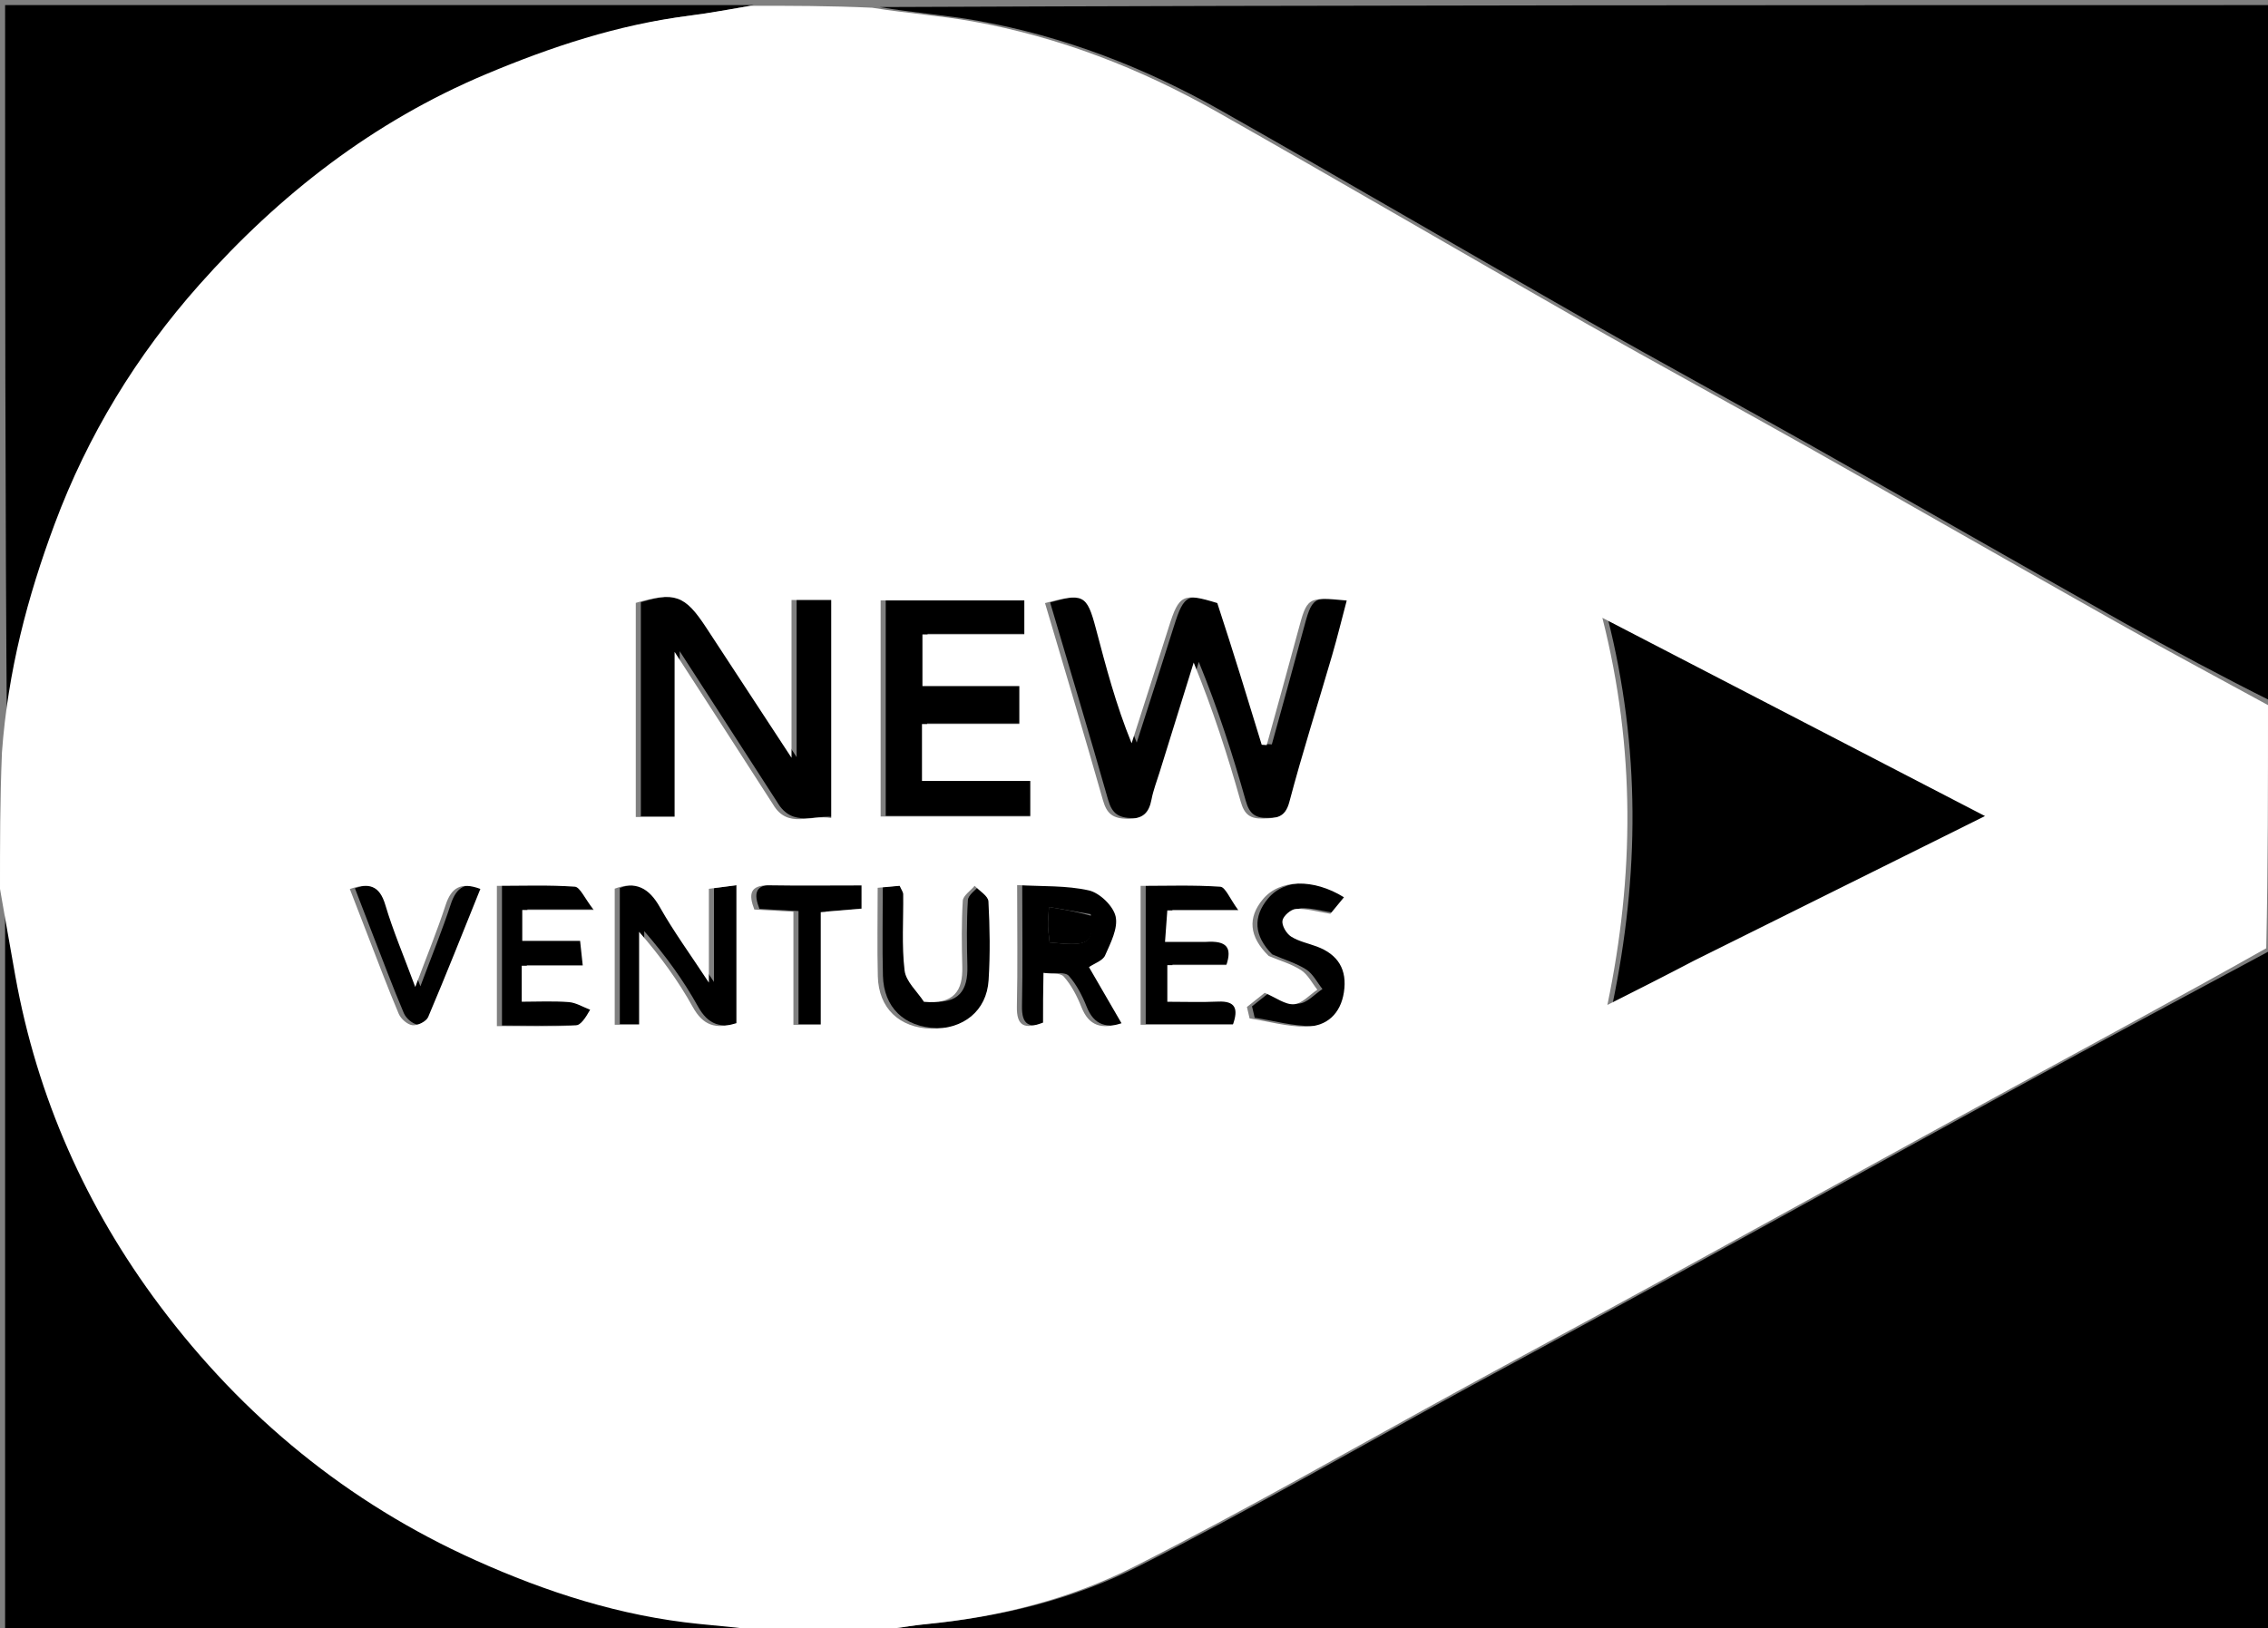 <svg width="1178" height="846" viewBox="0 0 1178 846" fill="none" xmlns="http://www.w3.org/2000/svg">
<rect x="0" y="0" width="1178" height="846" fill="#808080" stroke="none"/>
<g clip-path="url(#clip0_3_16)">
<path d="M1180.65 364.738C1154.64 351.757 1128.47 337.801 1102.64 323.252C1048.89 292.979 995.391 262.272 941.656 231.976C902.95 210.153 863.858 189.01 825.249 167.02C761.55 130.742 698.275 93.718 634.484 57.604C594.873 35.179 552.729 18.852 507.78 10.768C491.149 7.777 474.182 6.656 456.855 3.667C697.522 2.652 938.701 2.652 1180.65 2.652C1180.65 122.932 1180.65 243.214 1180.65 364.738Z" fill="black"/>
<path d="M449.626 848.652C460.138 846.889 471.843 844.618 483.657 843.457C521.419 839.746 558.182 830.547 591.65 813.607C650.157 783.993 707.025 751.144 764.62 719.725C797.636 701.714 830.796 683.967 863.777 665.894C924.776 632.467 985.631 598.778 1046.66 565.407C1090.62 541.368 1134.77 517.667 1179.74 493.547C1180.65 611.61 1180.65 729.941 1180.65 848.652C937.392 848.652 694.131 848.652 449.626 848.652Z" fill="black"/>
<path d="M2.653 462.698C5.3 476.528 7.896 491.611 10.603 506.674C21.937 569.749 47.354 626.909 85.613 677.97C128.882 735.719 183.305 780.398 249.396 810.15C286.519 826.861 324.98 839.249 365.743 843.346C377.893 844.568 390.069 845.529 402.756 847.63C269.934 848.652 136.589 848.652 2.653 848.652C2.653 720.415 2.653 592.178 2.653 462.698Z" fill="black"/>
<path d="M391.423 2.652C381.825 4.415 371.025 6.503 360.134 7.882C323.519 12.519 288.914 23.976 255.08 38.191C196.668 62.733 147.842 100.668 106.156 147.593C73.587 184.255 48.246 225.668 30.991 272.011C16.89 309.88 6.735 348.385 3.663 389.345C2.653 260.977 2.653 132.104 2.653 2.652C131.828 2.652 261.004 2.652 391.423 2.652Z" fill="black"/>
<path d="M881.676 499.333C866.983 506.903 853.12 513.899 837.523 521.77C851.466 454.737 852.16 388.668 834.922 320.627C901.76 355.264 966.676 388.906 1033.66 423.621C982.272 449.167 932.389 473.964 881.676 499.333Z" fill="black"/>
<path d="M635.489 313.88C643.37 338.722 650.677 362.65 657.984 386.578C658.853 386.637 659.722 386.695 660.592 386.754C665.984 367.159 671.478 347.592 676.74 327.962C681.622 309.744 681.513 309.715 702.141 311.645C699.568 321.345 697.245 330.875 694.504 340.283C687.12 365.633 679.085 390.806 672.335 416.321C670.123 424.679 665.455 424.673 658.95 424.897C652.122 425.132 649.009 423.034 647.035 416.012C640.28 391.981 632.571 368.218 622.655 343.872C616.733 362.92 610.805 381.966 604.893 401.017C603.458 405.642 601.663 410.206 600.764 414.937C599.409 422.067 596.255 425.167 588.324 425.049C580.815 424.937 577.571 422.625 575.517 415.388C565.804 381.169 555.519 347.112 545.434 312.982C565.362 307.592 567.173 308.521 571.843 326.178C577.072 345.944 582.227 365.73 590.413 385.81C596.872 365.635 603.414 345.486 609.763 325.276C614.998 308.61 617.099 307.498 635.489 313.88Z" fill="black"/>
<path d="M403.668 416.706C387.202 391.156 371.255 366.493 353.037 338.319C353.037 369.435 353.037 396.469 353.037 424.107C345.696 424.107 339.708 424.107 332.866 424.107C332.866 386.753 332.866 349.824 332.866 312.873C353.142 306.967 358.337 308.768 369.421 325.667C383.441 347.042 397.442 368.43 413.767 393.348C413.767 363.807 413.767 337.931 413.767 311.379C421.698 311.379 427.65 311.379 434.387 311.379C434.387 349.064 434.387 386.356 434.387 424.658C423.702 422.638 411.806 430.551 403.668 416.706Z" fill="black"/>
<path d="M517.125 329.285C504.85 329.286 493.859 329.286 481.765 329.286C481.765 338.234 481.765 346.289 481.765 356.091C498.241 356.091 514.763 356.091 532.09 356.091C532.09 363.302 532.09 368.818 532.09 375.817C515.527 375.817 498.952 375.817 481.53 375.817C481.53 386.257 481.53 395.237 481.53 405.372C500.208 405.372 518.576 405.372 537.781 405.372C537.781 411.963 537.781 417.44 537.781 423.846C512.207 423.846 486.48 423.846 460.047 423.846C460.047 386.329 460.047 349.442 460.047 311.597C484.882 311.597 509.336 311.597 534.688 311.597C534.688 316.904 534.688 321.99 534.688 329.285C529.474 329.285 523.942 329.285 517.125 329.285Z" fill="black"/>
<path d="M385.14 501.192C385.14 512.111 385.14 521.721 385.14 531.22C374.243 534.633 367.769 532.347 362.476 522.811C354.888 509.141 345.616 496.406 334.609 483.756C334.609 499.67 334.609 515.585 334.609 532.048C329.653 532.048 326.274 532.048 321.935 532.048C321.935 508.672 321.935 485.134 321.935 461.343C332.804 457.269 339.724 460.904 345.404 470.983C352.51 483.589 361.117 495.35 370.845 510.168C370.845 492.419 370.845 477.462 370.845 461.415C375.783 460.772 379.419 460.299 385.14 459.555C385.14 473.815 385.14 486.848 385.14 501.192Z" fill="black"/>
<path d="M544.52 506.175C544.411 515.146 544.411 523.022 544.411 530.935C534.831 534.575 530.592 532.866 530.822 522.503C531.27 502.286 530.953 482.051 530.953 459.487C544.131 460.256 556.549 459.615 568.223 462.254C573.831 463.522 580.914 470.356 582.112 475.814C583.455 481.927 579.476 489.592 576.624 496.058C575.434 498.757 571.177 500.105 568.266 502.1C573.912 511.844 579.372 521.265 585.169 531.268C574.734 534.615 568.227 532.65 564.366 522.921C562.117 517.253 559.172 511.529 555.186 507.028C553.318 504.918 548.248 505.641 544.52 506.175ZM566.522 474.952C559.603 473.754 552.683 472.556 544.835 471.198C544.575 476.046 544.264 478.57 544.353 481.08C544.455 483.99 544.908 486.887 545.192 489.628C565.686 491.778 568.021 490.404 566.522 474.952Z" fill="black"/>
<path d="M483.657 520.36C498.193 521.553 502.779 514.348 502.463 502.004C502.171 490.553 502.018 479.064 502.725 467.648C502.893 464.935 506.739 462.449 508.893 459.858C511.39 462.548 515.893 465.131 516.043 467.946C516.772 481.567 516.996 495.293 516.131 508.901C515.117 524.87 503.038 534.514 486.364 534.087C469.742 533.661 458.999 523.432 458.591 506.886C458.222 491.951 458.513 477 458.513 460.895C462.749 460.51 466.38 460.181 469.933 459.858C470.831 461.932 471.76 463.093 471.774 464.265C471.938 477.482 470.929 490.826 472.497 503.864C473.187 509.604 479.04 514.724 483.657 520.36Z" fill="black"/>
<path d="M630.206 488.996C639.834 488.294 642.708 491.9 639.61 501.078C629.852 501.078 619.845 501.078 608.964 501.078C608.964 507.614 608.964 513.039 608.964 520.104C617.897 520.104 626.62 520.411 635.311 520.019C644.438 519.607 645.943 523.79 643.013 532.031C627.387 532.031 611.677 532.031 595.086 532.031C595.086 508.512 595.086 485.305 595.086 459.901C608.706 459.901 622.65 459.394 636.495 460.346C639.128 460.527 641.366 466.475 645.899 472.634C630.688 472.634 620.254 472.634 608.955 472.634C608.565 477.99 608.258 482.209 607.765 488.993C615.396 488.993 622.222 488.993 630.206 488.996Z" fill="black"/>
<path d="M309.24 525.336C306.733 528.544 304.237 532.348 301.565 532.475C288.383 533.105 275.154 532.762 260.729 532.762C260.729 508.613 260.729 485.096 260.729 459.889C274.104 459.889 287.715 459.374 301.223 460.323C303.93 460.513 306.245 466.275 311.059 472.435C295.663 472.435 285.213 472.435 273.915 472.435C273.915 478.179 273.915 482.724 273.915 488.489C283.676 488.489 293.226 488.489 303.958 488.489C304.447 493.037 304.825 496.552 305.346 501.393C294.209 501.393 284.231 501.393 273.641 501.393C273.641 507.711 273.641 512.865 273.641 520.084C281.671 520.084 289.899 519.661 298.049 520.272C301.834 520.556 305.468 522.853 309.24 525.336Z" fill="black"/>
<path d="M660.748 495.803C651.293 486.187 650.675 476.368 658.585 466.845C667.286 456.371 684.834 455.964 700.704 465.816C697.971 469.14 695.343 472.337 693.642 474.406C686.645 473.282 681.158 471.623 675.759 471.874C673.193 471.993 669.201 475.469 668.766 477.938C668.325 480.444 670.781 484.648 673.196 486.202C677.153 488.749 682.115 489.723 686.633 491.413C697.702 495.552 702.482 503.439 700.676 515.178C698.952 526.377 691.735 532.903 681.116 533.029C671.326 533.146 661.501 530.29 651.691 528.744C651.228 526.769 650.765 524.794 650.302 522.819C653.541 520.243 656.779 517.666 659.545 515.465C665.343 517.929 670.141 521.685 674.678 521.393C678.891 521.122 682.826 516.531 686.884 513.842C684.118 510.38 681.97 505.96 678.439 503.683C673.356 500.407 667.268 498.689 660.748 495.803Z" fill="black"/>
<path d="M192.933 483.751C189.909 475.937 187.261 469.069 184.351 461.523C194.208 458.152 199.742 459.516 202.787 469.785C206.749 483.144 212.272 496.041 218.345 512.437C224.419 496.196 229.754 483.173 234.114 469.832C237.04 460.879 241.915 457.673 252.153 461.477C243.189 483.719 234.401 505.999 225.04 528.036C224.065 530.33 219.526 532.594 216.93 532.303C214.289 532.007 210.874 529.011 209.754 526.369C203.929 512.624 198.727 498.614 192.933 483.751Z" fill="black"/>
<path d="M414.75 495.923C414.75 487.692 414.75 480.773 414.75 473.328C406.956 472.887 400.871 472.543 394.438 472.179C391.405 464.252 392.063 459.437 402.129 459.605C417.915 459.868 433.71 459.675 450.125 459.675C450.125 464.455 450.125 467.787 450.125 471.802C443.3 472.367 436.871 472.9 428.943 473.558C428.943 493.155 428.943 512.378 428.943 532.076C423.657 532.076 419.918 532.076 414.75 532.076C414.75 519.985 414.75 508.61 414.75 495.923Z" fill="black"/>
<path d="M567.168 475.904C568.022 490.404 565.686 491.778 545.193 489.628C544.908 486.887 544.455 483.99 544.353 481.08C544.264 478.57 544.576 476.046 544.835 471.198C552.683 472.556 559.603 473.754 567.168 475.904Z" fill="black"/>
<path d="M445.73 849C431.522 849 417.315 849 401.343 847.978C387.416 845.877 375.24 844.916 363.09 843.694C322.326 839.597 283.866 827.209 246.743 810.498C180.652 780.746 126.228 736.067 82.96 678.318C44.701 627.257 19.284 570.097 7.95 507.022C5.243 491.959 2.647 476.876 0 461.803C0 438.763 1.5814e-07 415.723 1.01 390.936C4.082 348.733 14.237 310.228 28.337 272.359C45.593 226.016 70.934 184.603 103.502 147.941C145.189 101.016 194.015 63.081 252.427 38.539C286.261 24.324 320.866 12.867 357.481 8.23C368.372 6.851 379.172 4.763 390.014 3C410.41 3 430.806 3 452.958 4.015C471.528 7.004 488.496 8.125 505.127 11.116C550.075 19.2 592.22 35.527 631.83 57.952C695.621 94.066 758.897 131.09 822.595 167.368C861.205 189.358 900.297 210.501 939.003 232.324C992.738 262.62 1046.24 293.327 1099.99 323.6C1125.82 338.149 1151.99 352.105 1178 366.329C1178 407.933 1178 449.537 1177.09 492.652C1132.12 518.015 1087.97 541.716 1044.01 565.755C982.978 599.126 922.122 632.815 861.124 666.242C828.143 684.315 794.983 702.062 761.967 720.073C704.372 751.492 647.504 784.341 588.997 813.955C555.529 830.895 518.766 840.094 481.004 843.805C469.189 844.966 457.485 847.237 445.73 849ZM879.853 499.108C929.736 474.312 979.619 449.515 1031.01 423.969C964.023 389.254 899.107 355.612 832.269 320.975C849.507 389.016 848.813 455.085 834.87 522.118C850.467 514.247 864.33 507.251 879.853 499.108ZM632.261 313.313C614.446 307.846 612.345 308.958 607.11 325.624C600.761 345.834 594.218 365.983 587.76 386.158C579.574 366.078 574.419 346.292 569.19 326.526C564.52 308.869 562.709 307.94 542.78 313.33C552.866 347.46 563.151 381.517 572.864 415.736C574.918 422.973 578.162 425.285 585.671 425.397C593.602 425.515 596.756 422.415 598.111 415.285C599.01 410.554 600.804 405.99 602.24 401.365C608.152 382.314 614.08 363.268 620.001 344.22C629.918 368.566 637.627 392.329 644.382 416.36C646.355 423.382 649.469 425.48 656.297 425.245C662.802 425.021 667.47 425.027 669.681 416.669C676.432 391.154 684.467 365.981 691.851 340.631C694.592 331.223 696.915 321.693 699.488 311.993C678.86 310.063 678.969 310.092 674.087 328.31C668.825 347.94 663.331 367.507 657.939 387.102C657.069 387.043 656.2 386.985 655.331 386.926C648.024 362.998 640.717 339.07 632.261 313.313ZM401.533 417.941C409.153 430.899 421.049 422.986 431.734 425.006C431.734 386.704 431.734 349.412 431.734 311.727C424.997 311.727 419.045 311.727 411.114 311.727C411.114 338.279 411.114 364.155 411.114 393.696C394.789 368.778 380.788 347.39 366.768 326.015C355.684 309.116 350.489 307.315 330.213 313.221C330.213 350.172 330.213 387.101 330.213 424.455C337.055 424.455 343.043 424.455 350.383 424.455C350.383 396.817 350.383 369.783 350.383 338.667C368.602 366.841 384.549 391.504 401.533 417.941ZM515.756 329.633C521.288 329.633 526.821 329.633 532.034 329.633C532.034 322.338 532.034 317.252 532.034 311.945C506.683 311.945 482.228 311.945 457.394 311.945C457.394 349.79 457.394 386.677 457.394 424.194C483.826 424.194 509.554 424.194 535.128 424.194C535.128 417.788 535.128 412.311 535.128 405.72C515.923 405.72 497.555 405.72 478.877 405.72C478.877 395.585 478.877 386.605 478.877 376.165C496.299 376.165 512.874 376.165 529.437 376.165C529.437 369.166 529.437 363.65 529.437 356.439C512.11 356.439 495.588 356.439 479.112 356.439C479.112 346.637 479.112 338.582 479.112 329.633C491.206 329.633 502.197 329.633 515.756 329.633ZM382.487 500.229C382.487 487.196 382.487 474.163 382.487 459.903C376.765 460.647 373.13 461.12 368.191 461.763C368.191 477.81 368.191 492.767 368.191 510.516C358.464 495.698 349.856 483.937 342.751 471.331C337.071 461.252 330.151 457.616 319.281 461.691C319.281 485.482 319.281 509.02 319.281 532.395C323.621 532.395 326.999 532.395 331.955 532.395C331.955 515.933 331.955 500.018 331.955 484.103C342.963 496.754 352.235 509.489 359.823 523.159C365.115 532.695 371.589 534.98 382.487 531.568C382.487 522.069 382.487 512.459 382.487 500.229ZM541.976 505.428C545.595 505.989 550.665 505.266 552.533 507.376C556.519 511.877 559.464 517.601 561.713 523.269C565.574 532.998 572.081 534.963 582.516 531.616C576.719 521.613 571.259 512.191 565.613 502.448C568.524 500.453 572.781 499.105 573.971 496.406C576.823 489.94 580.801 482.275 579.459 476.162C578.261 470.704 571.178 463.87 565.57 462.602C553.896 459.962 541.478 460.604 528.3 459.835C528.3 482.399 528.617 502.634 528.169 522.851C527.939 533.214 532.177 534.923 541.758 531.283C541.758 523.37 541.758 515.494 541.976 505.428ZM479.895 520.474C476.386 515.072 470.533 509.952 469.843 504.212C468.276 491.174 469.285 477.83 469.121 464.613C469.107 463.441 468.177 462.28 467.28 460.206C463.727 460.529 460.095 460.858 455.859 461.243C455.859 477.348 455.569 492.299 455.937 507.234C456.345 523.78 467.088 534.009 483.711 534.435C500.385 534.862 512.464 525.218 513.478 509.249C514.342 495.641 514.119 481.915 513.39 468.294C513.24 465.479 508.737 462.896 506.24 460.206C504.086 462.797 500.24 465.282 500.071 467.996C499.364 479.412 499.517 490.901 499.81 502.352C500.125 514.696 495.54 521.901 479.895 520.474ZM626.395 489.341C619.569 489.341 612.742 489.341 605.112 489.341C605.605 482.557 605.912 478.338 606.302 472.982C617.601 472.982 628.035 472.982 643.246 472.982C638.712 466.823 636.475 460.875 633.841 460.694C619.997 459.742 606.053 460.249 592.433 460.249C592.433 485.653 592.433 508.86 592.433 532.379C609.024 532.379 624.734 532.379 640.36 532.379C643.29 524.138 641.785 519.955 632.658 520.367C623.967 520.759 615.244 520.451 606.311 520.451C606.311 513.387 606.311 507.962 606.311 501.426C617.192 501.426 627.199 501.426 636.956 501.426C640.055 492.248 637.18 488.642 626.395 489.341ZM306.517 524.585C302.815 523.201 299.181 520.904 295.396 520.62C287.246 520.009 279.018 520.432 270.988 520.432C270.988 513.213 270.988 508.059 270.988 501.741C281.578 501.741 291.556 501.741 302.692 501.741C302.172 496.9 301.794 493.385 301.305 488.836C290.572 488.836 281.023 488.836 271.262 488.836C271.262 483.072 271.262 478.526 271.262 472.783C282.56 472.783 293.01 472.783 308.406 472.783C303.592 466.623 301.276 460.861 298.569 460.671C285.061 459.722 271.451 460.237 258.075 460.237C258.075 485.444 258.075 508.961 258.075 533.11C272.5 533.11 285.73 533.453 298.912 532.823C301.584 532.696 304.079 528.892 306.517 524.585ZM658.956 496.653C664.615 499.037 670.703 500.755 675.786 504.031C679.317 506.308 681.465 510.728 684.231 514.19C680.173 516.879 676.238 521.47 672.025 521.741C667.488 522.033 662.69 518.277 656.892 515.813C654.126 518.014 650.887 520.591 647.649 523.167C648.112 525.142 648.575 527.117 649.038 529.092C658.848 530.638 668.673 533.494 678.462 533.377C689.082 533.251 696.299 526.725 698.022 515.526C699.829 503.787 695.049 495.9 683.98 491.761C679.462 490.071 674.5 489.097 670.543 486.55C668.128 484.996 665.672 480.792 666.113 478.286C666.548 475.817 670.54 472.341 673.106 472.222C678.505 471.971 683.992 473.63 690.989 474.754C692.689 472.685 695.318 469.488 698.051 466.164C682.181 456.312 664.632 456.719 655.932 467.193C648.022 476.716 648.639 486.535 658.956 496.653ZM190.656 485.045C196.074 498.962 201.275 512.972 207.101 526.717C208.221 529.359 211.636 532.355 214.276 532.651C216.873 532.942 221.412 530.678 222.386 528.384C231.748 506.347 240.535 484.067 249.5 461.825C239.261 458.021 234.387 461.227 231.461 470.18C227.101 483.521 221.765 496.544 215.692 512.785C209.619 496.389 204.096 483.492 200.134 470.133C197.088 459.864 191.554 458.5 181.698 461.871C184.608 469.417 187.256 476.285 190.656 485.045ZM412.097 497.584C412.097 508.958 412.097 520.332 412.097 532.424C417.265 532.424 421.004 532.424 426.29 532.424C426.29 512.726 426.29 493.503 426.29 473.906C434.218 473.248 440.647 472.715 447.472 472.15C447.472 468.135 447.472 464.803 447.472 460.022C431.056 460.022 415.262 460.216 399.475 459.953C389.41 459.785 388.752 464.599 391.785 472.527C398.218 472.891 404.303 473.235 412.097 473.676C412.097 481.121 412.097 488.04 412.097 497.584Z" fill="white"/>
</g>
<defs>
<clipPath id="clip0_3_16">
<rect width="1178" height="846" fill="white"/>
</clipPath>
</defs>
</svg>
